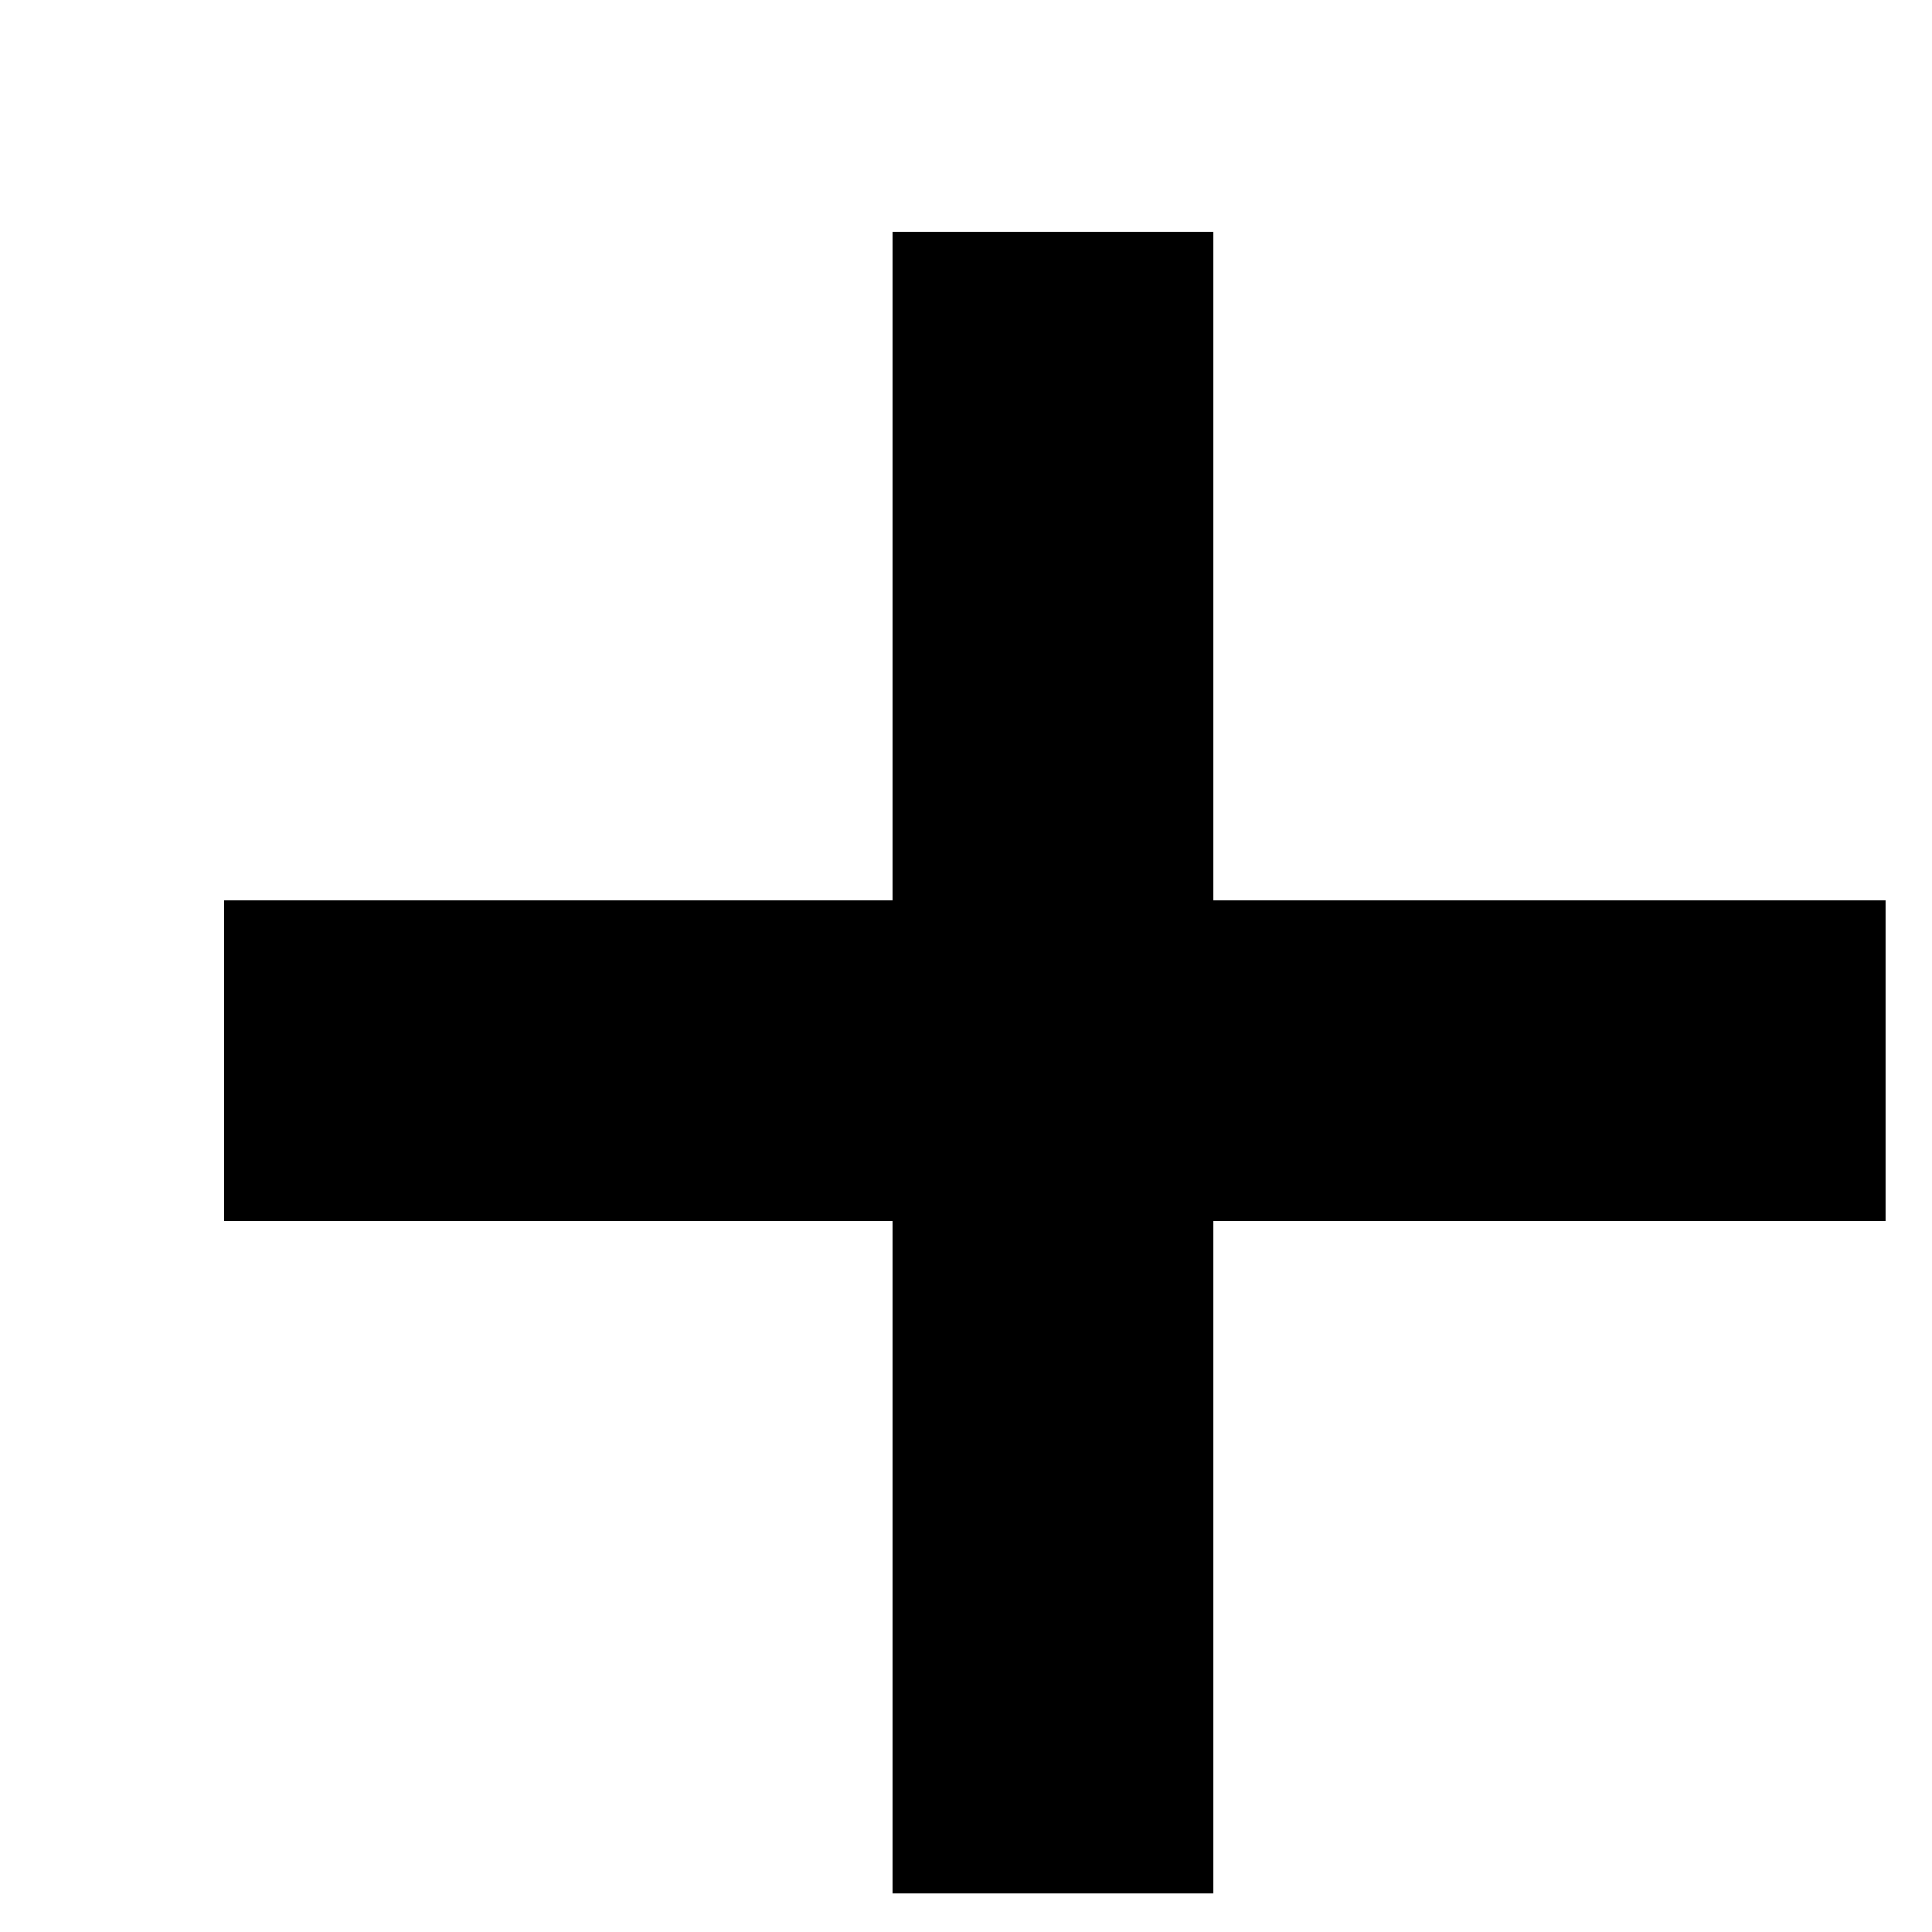 <svg width="8" height="8" viewBox="0 0 8 8" fill="none" xmlns="http://www.w3.org/2000/svg">
    <path d="M5.024 3.728H7.808V5.056H5.024V7.84H3.696V5.056H0.928V3.728H3.696V0.96H5.024V3.728Z" fill="black"/>
</svg>